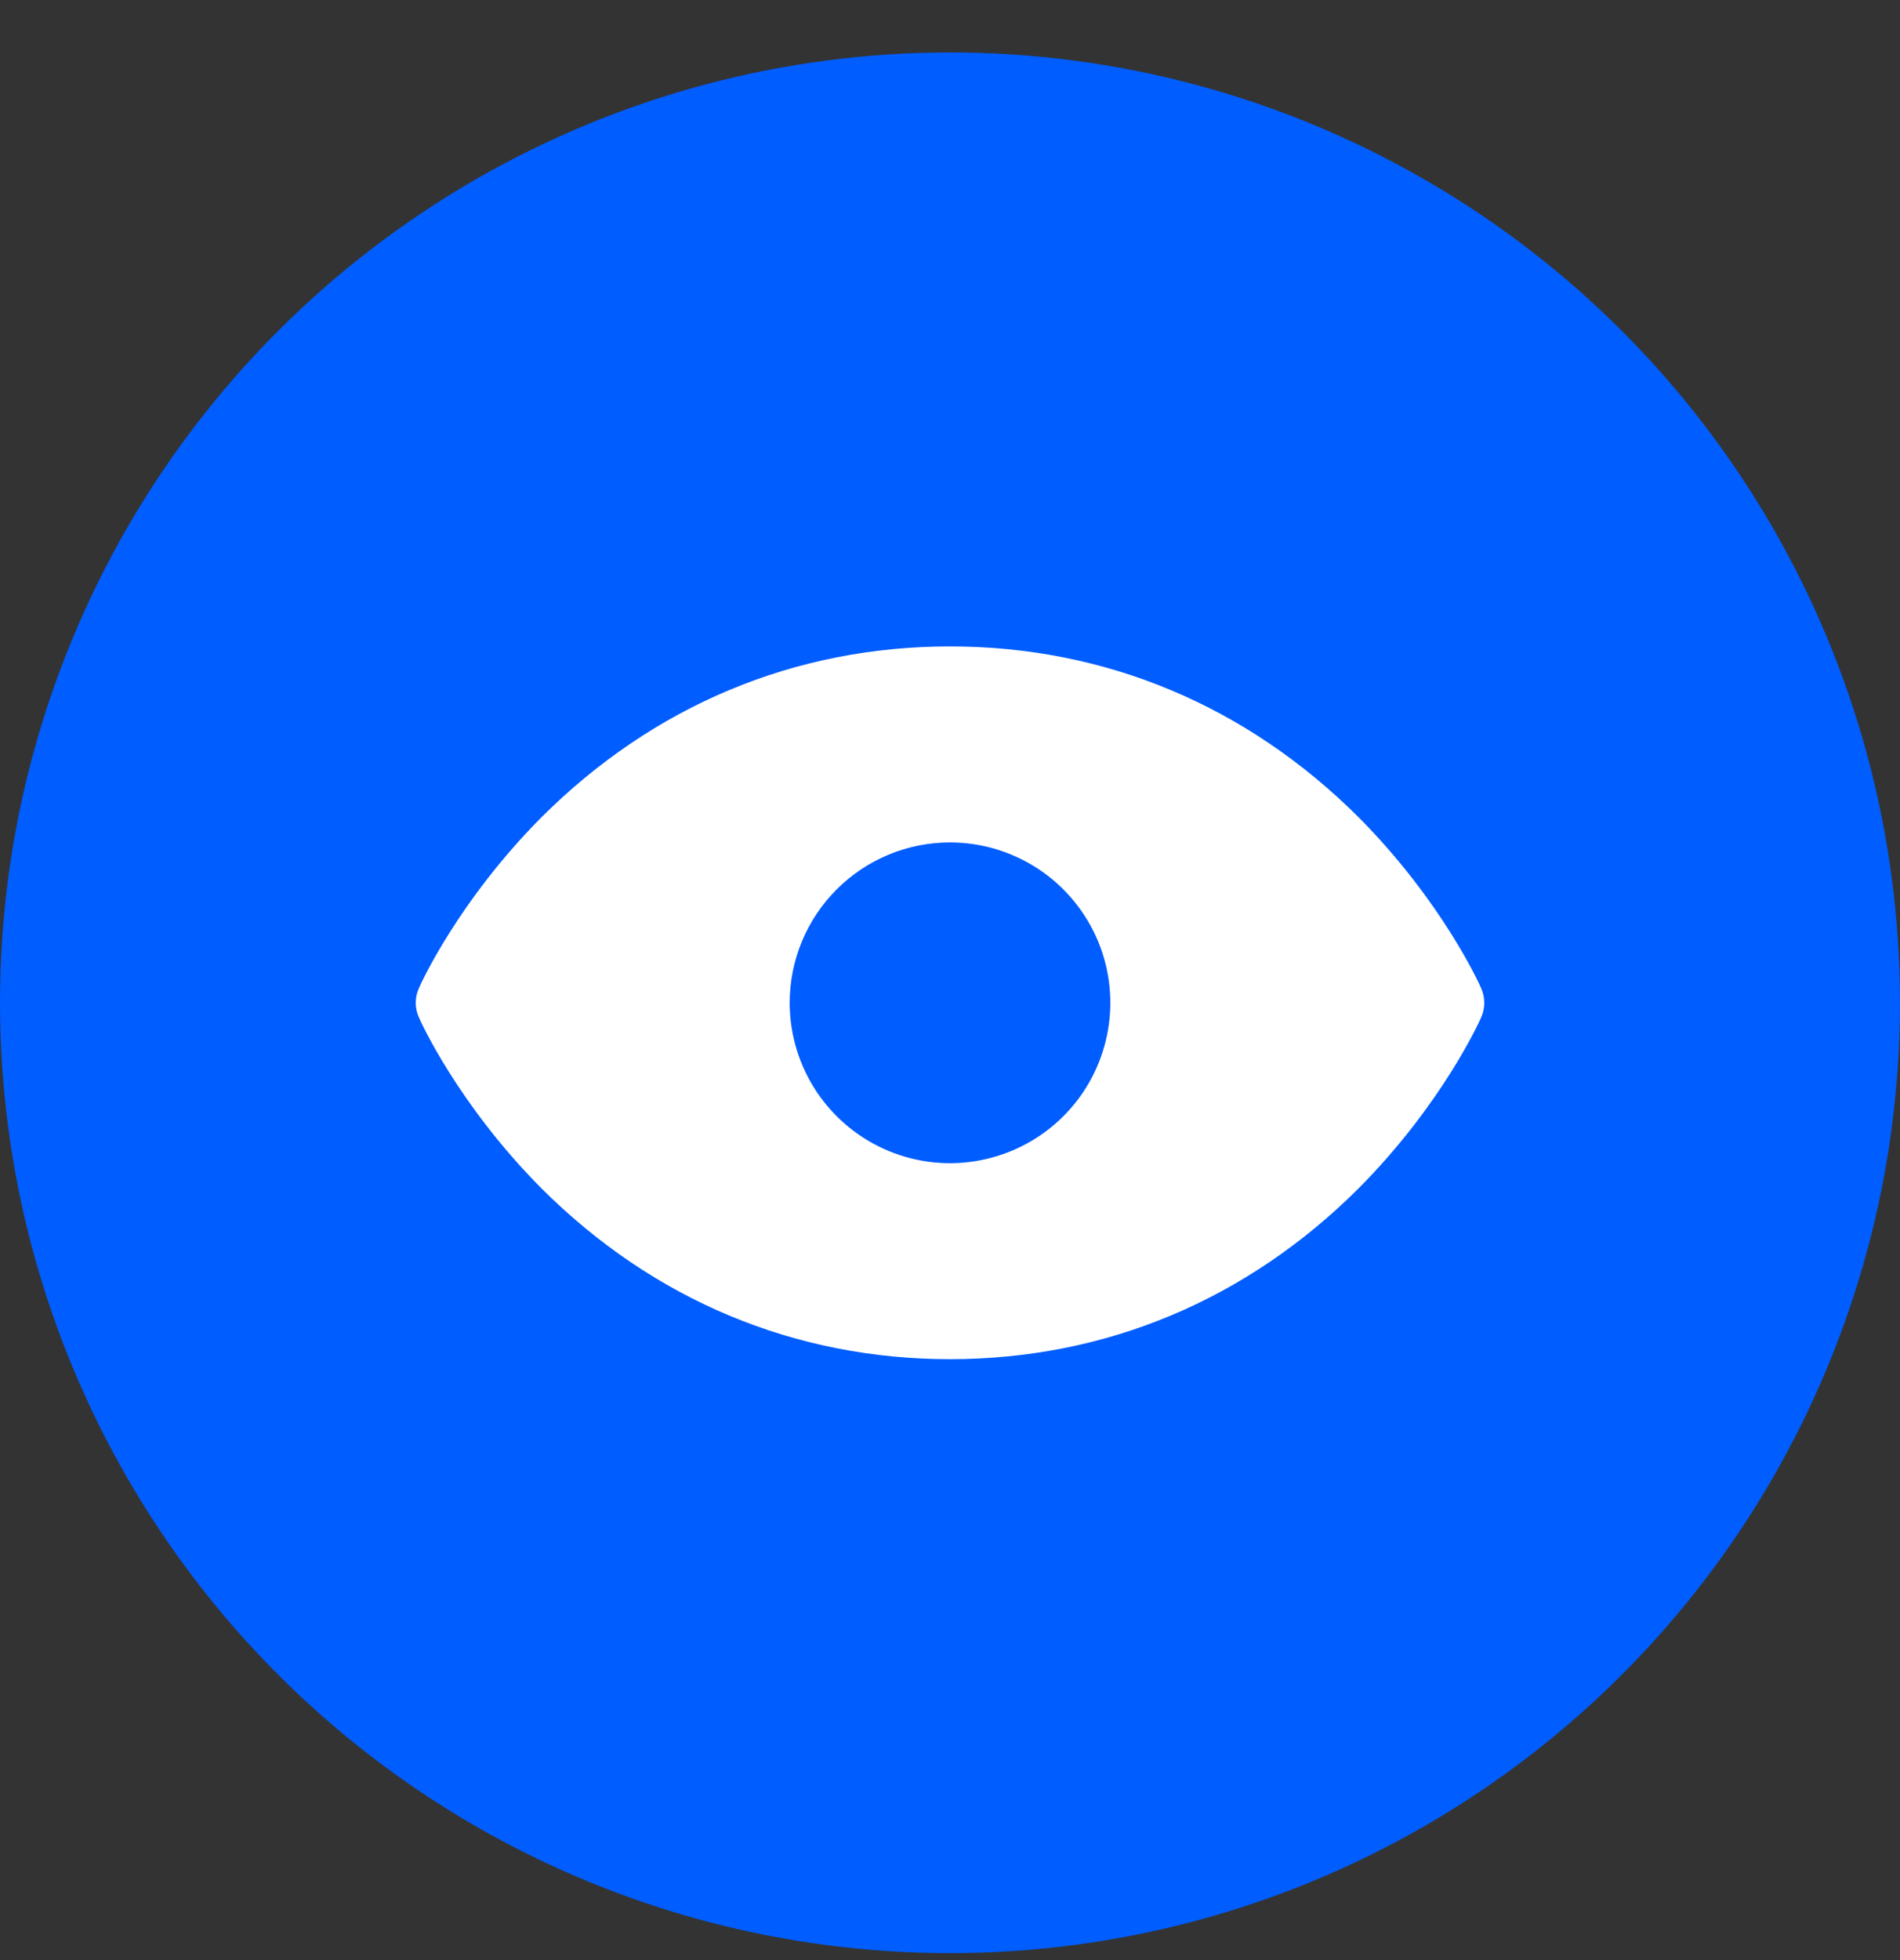 <svg width="32" height="33" viewBox="0 0 32 33" fill="none" xmlns="http://www.w3.org/2000/svg">
<rect x="0" y="0" width="32" height="33" fill="#333333" stroke="none"/>
<circle cx="16" cy="16.883" r="16" fill="#005DFF"/>
<path d="M24.948 16.643C24.925 16.583 24.288 15.173 22.878 13.756C20.995 11.881 18.618 10.883 16 10.883C13.383 10.883 11.005 11.881 9.123 13.756C7.713 15.173 7.075 16.583 7.053 16.643C7.019 16.719 7.002 16.801 7.002 16.883C7.002 16.966 7.019 17.048 7.053 17.123C7.075 17.183 7.713 18.593 9.123 20.011C11.005 21.886 13.383 22.883 16 22.883C18.618 22.883 20.995 21.886 22.878 20.011C24.288 18.593 24.925 17.183 24.948 17.123C24.981 17.048 24.998 16.966 24.998 16.883C24.998 16.801 24.981 16.719 24.948 16.643ZM16 14.183C16.534 14.183 17.056 14.342 17.5 14.638C17.944 14.935 18.29 15.357 18.495 15.85C18.699 16.343 18.753 16.886 18.648 17.41C18.544 17.934 18.287 18.415 17.909 18.793C17.532 19.17 17.051 19.427 16.527 19.531C16.003 19.636 15.46 19.582 14.967 19.378C14.474 19.173 14.052 18.827 13.755 18.383C13.459 17.939 13.3 17.417 13.3 16.883C13.3 16.167 13.585 15.48 14.091 14.974C14.597 14.468 15.284 14.183 16 14.183Z" fill="white"/>
</svg>
